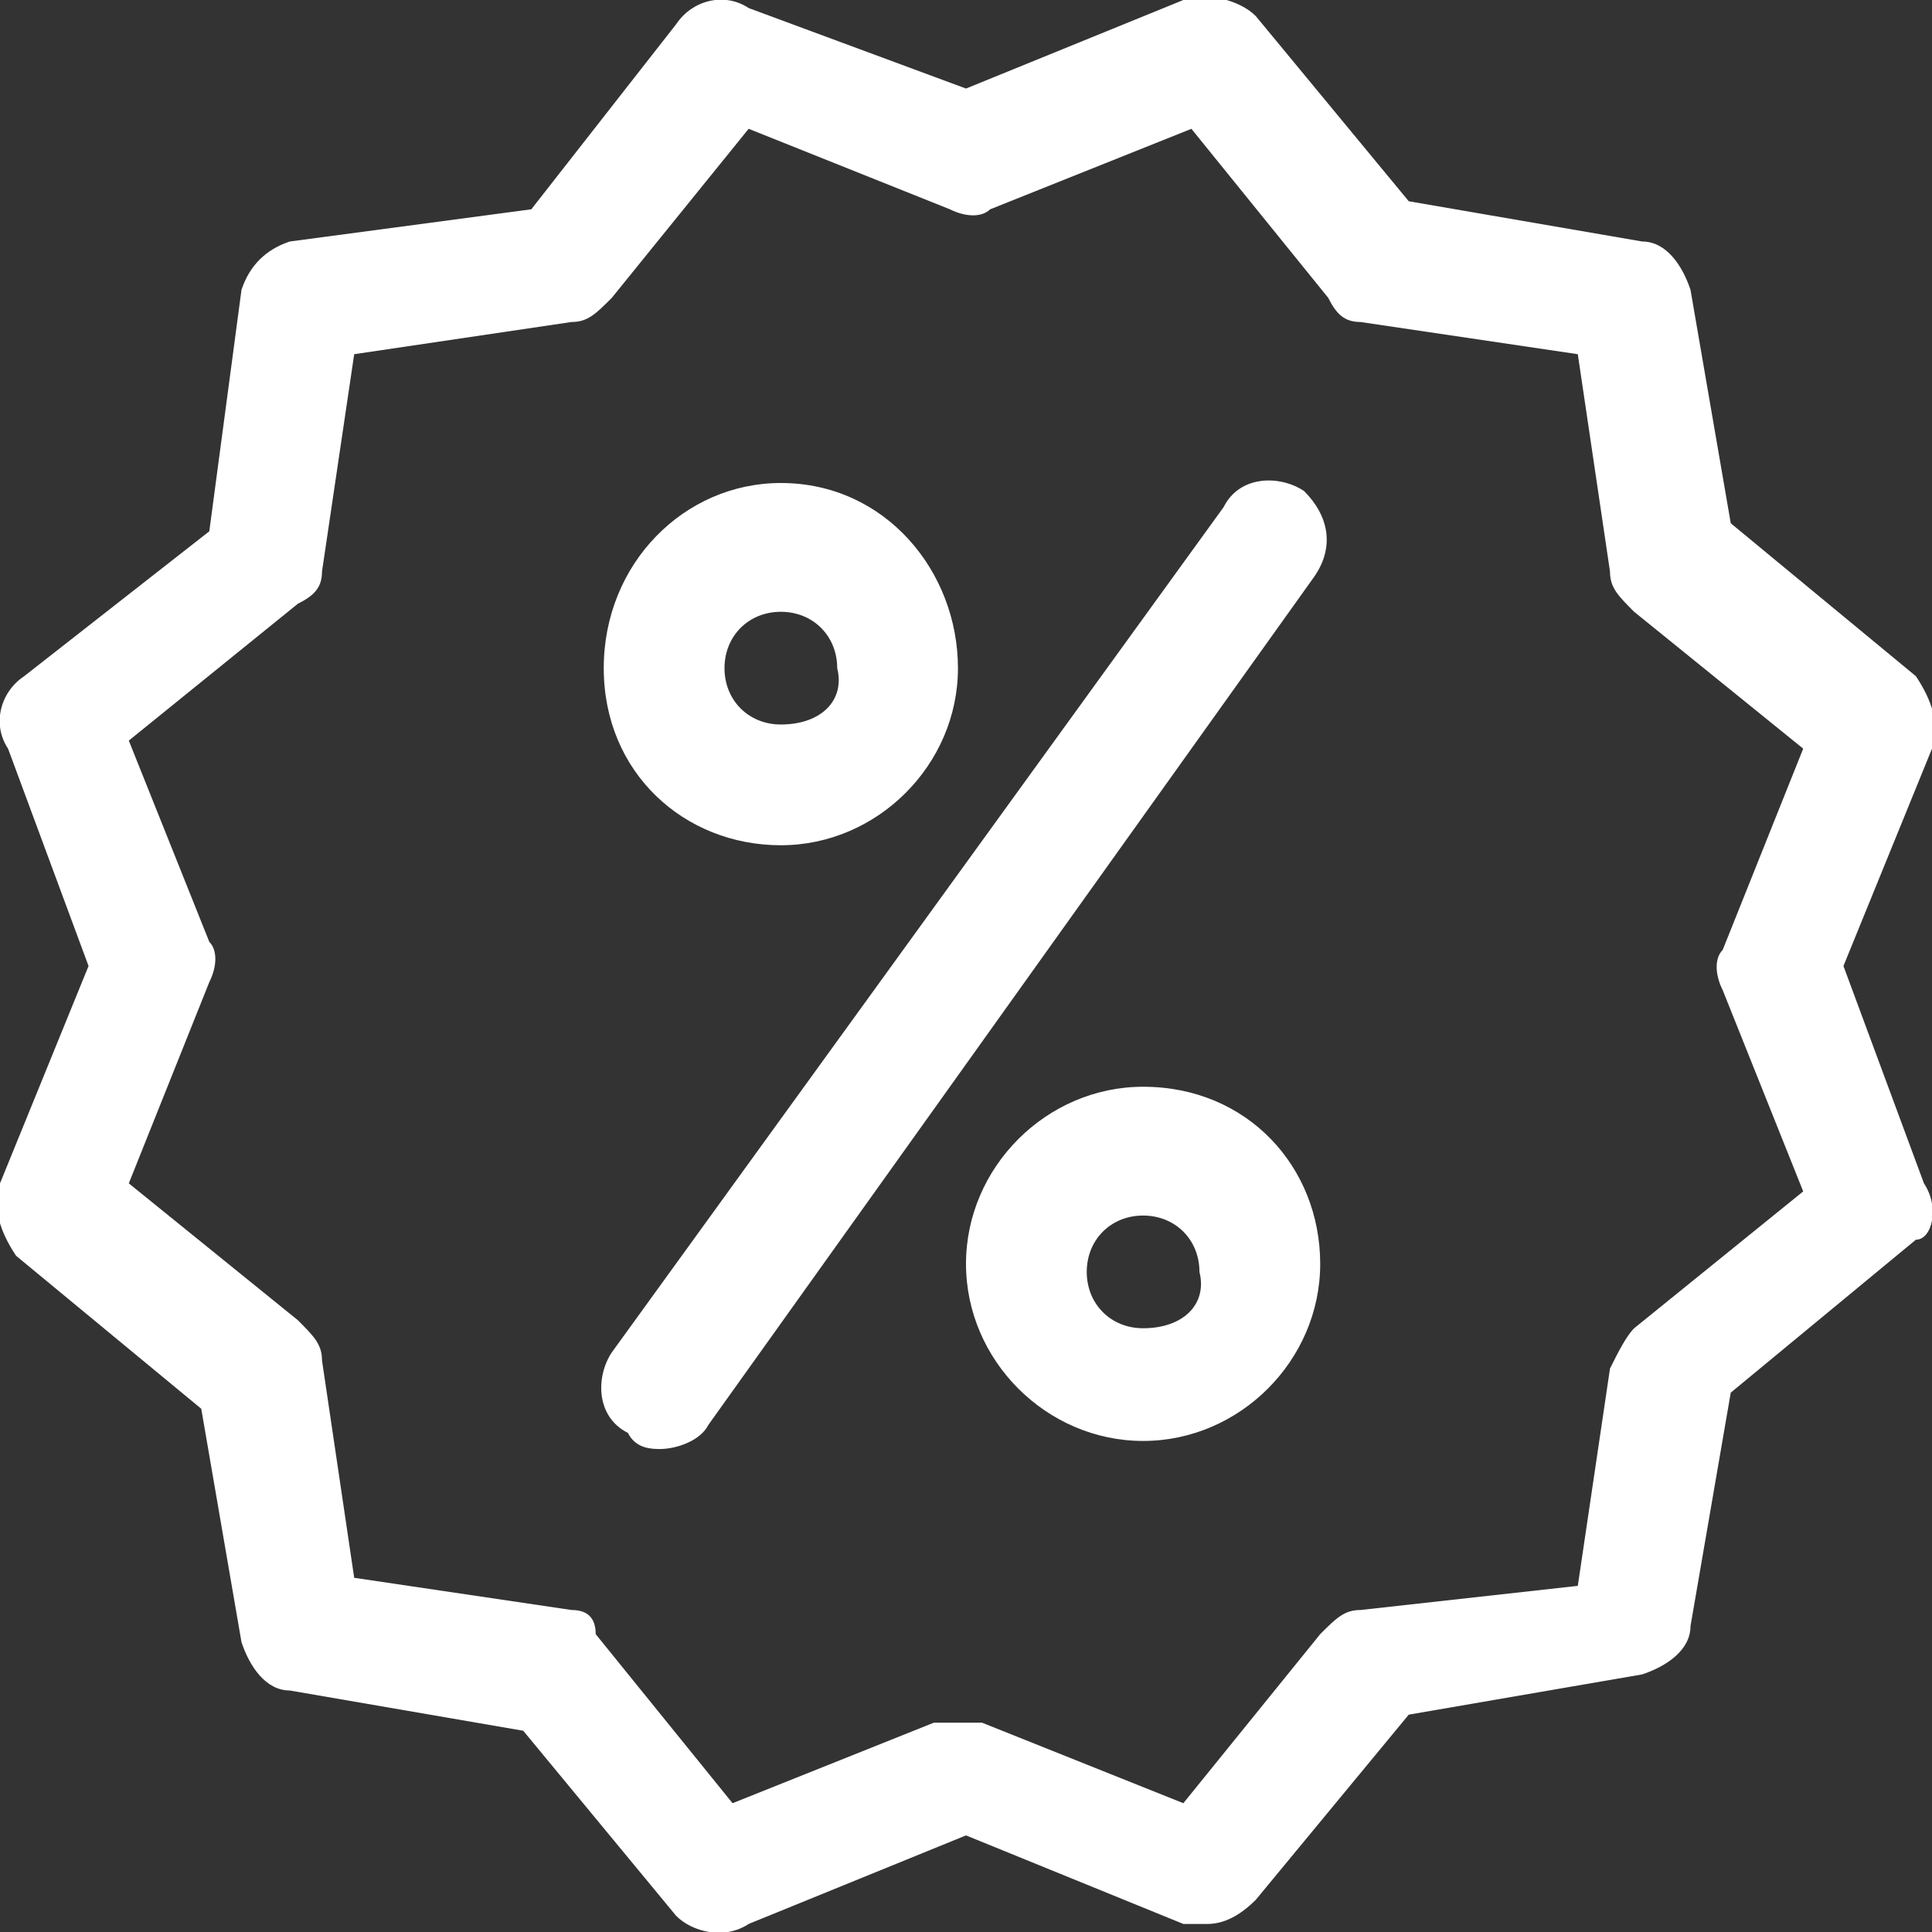<?xml version="1.0" encoding="utf-8"?>
<!-- Generator: Adobe Illustrator 24.2.3, SVG Export Plug-In . SVG Version: 6.00 Build 0)  -->
<svg version="1.1" id="Layer_1" xmlns="http://www.w3.org/2000/svg" xmlns:xlink="http://www.w3.org/1999/xlink" x="0px" y="0px"
	 viewBox="0 0 24 24" style="enable-background:new 0 0 24 24;" xml:space="preserve">
<rect x="0" y="0" width="24" height="24" fill="#333333" stroke="none"/>
<style type="text/css">
	.st0{fill:#FFFFFF;}
</style>
<g>
	<g>
		<g>
			<path class="st0" d="M23.9,14.7L22.9,12l1.1-2.7c0.1-0.3,0-0.6-0.2-0.9l-2.3-1.9L21,3.6c-0.1-0.3-0.3-0.6-0.6-0.6l-2.9-0.5
				l-1.9-2.3C15.4,0,15-0.1,14.7,0L12,1.1L9.3,0.1C9-0.1,8.6,0,8.4,0.3L6.6,2.6L3.6,3C3.3,3.1,3.1,3.3,3,3.6L2.6,6.6L0.3,8.4
				C0,8.6-0.1,9,0.1,9.3L1.1,12l-1.1,2.7c-0.1,0.3,0,0.6,0.2,0.9l2.3,1.9L3,20.4c0.1,0.3,0.3,0.6,0.6,0.6l2.9,0.5l1.9,2.3
				C8.6,24,9,24.1,9.3,23.9l2.7-1.1l2.7,1.1c0.1,0,0.2,0,0.3,0c0.2,0,0.4-0.1,0.6-0.3l1.9-2.3l2.9-0.5c0.3-0.1,0.6-0.3,0.6-0.6
				l0.5-2.9l2.3-1.9C24,15.4,24.1,15,23.9,14.7z M21.4,12.3l1,2.5l-2.1,1.7c-0.1,0.1-0.2,0.3-0.3,0.5l-0.4,2.7L16.9,20
				c-0.2,0-0.3,0.1-0.5,0.3l-1.7,2.1l-2.5-1c-0.1,0-0.2,0-0.3,0s-0.2,0-0.3,0l-2.5,1l-1.7-2.1C7.4,20.1,7.3,20,7.1,20l-2.7-0.4
				L4,16.9c0-0.2-0.1-0.3-0.3-0.5l-2.1-1.7l1-2.5c0.1-0.2,0.1-0.4,0-0.5l-1-2.5l2.1-1.7C3.9,7.4,4,7.3,4,7.1l0.4-2.7L7.1,4
				c0.2,0,0.3-0.1,0.5-0.3l1.7-2.1l2.5,1c0.2,0.1,0.4,0.1,0.5,0l2.5-1l1.7,2.1C16.6,3.9,16.7,4,16.9,4l2.7,0.4L20,7.1
				c0,0.2,0.1,0.3,0.3,0.5l2.1,1.7l-1,2.5C21.3,11.9,21.3,12.1,21.4,12.3z"/>
		</g>
	</g>
	<g>
		<g>
			<path class="st0" d="M9.7,6C8.5,6,7.5,7,7.5,8.3s1,2.2,2.2,2.2s2.2-1,2.2-2.2S11,6,9.7,6z M9.7,9C9.3,9,9,8.7,9,8.3
				c0-0.4,0.3-0.7,0.7-0.7c0.4,0,0.7,0.3,0.7,0.7C10.5,8.7,10.2,9,9.7,9z"/>
		</g>
	</g>
	<g>
		<g>
			<path class="st0" d="M14.2,13.5c-1.2,0-2.2,1-2.2,2.2s1,2.2,2.2,2.2s2.2-1,2.2-2.2S15.5,13.5,14.2,13.5z M14.2,16.5
				c-0.4,0-0.7-0.3-0.7-0.7c0-0.4,0.3-0.7,0.7-0.7c0.4,0,0.7,0.3,0.7,0.7C15,16.2,14.7,16.5,14.2,16.5z"/>
		</g>
	</g>
	<g>
		<g>
			<path class="st0" d="M16.2,6.1c-0.3-0.2-0.8-0.2-1,0.2L7.6,16.8c-0.2,0.3-0.2,0.8,0.2,1C7.9,18,8.1,18,8.2,18
				c0.2,0,0.5-0.1,0.6-0.3l7.5-10.5C16.6,6.8,16.5,6.4,16.2,6.1z"/>
		</g>
	</g>
</g>
</svg>
